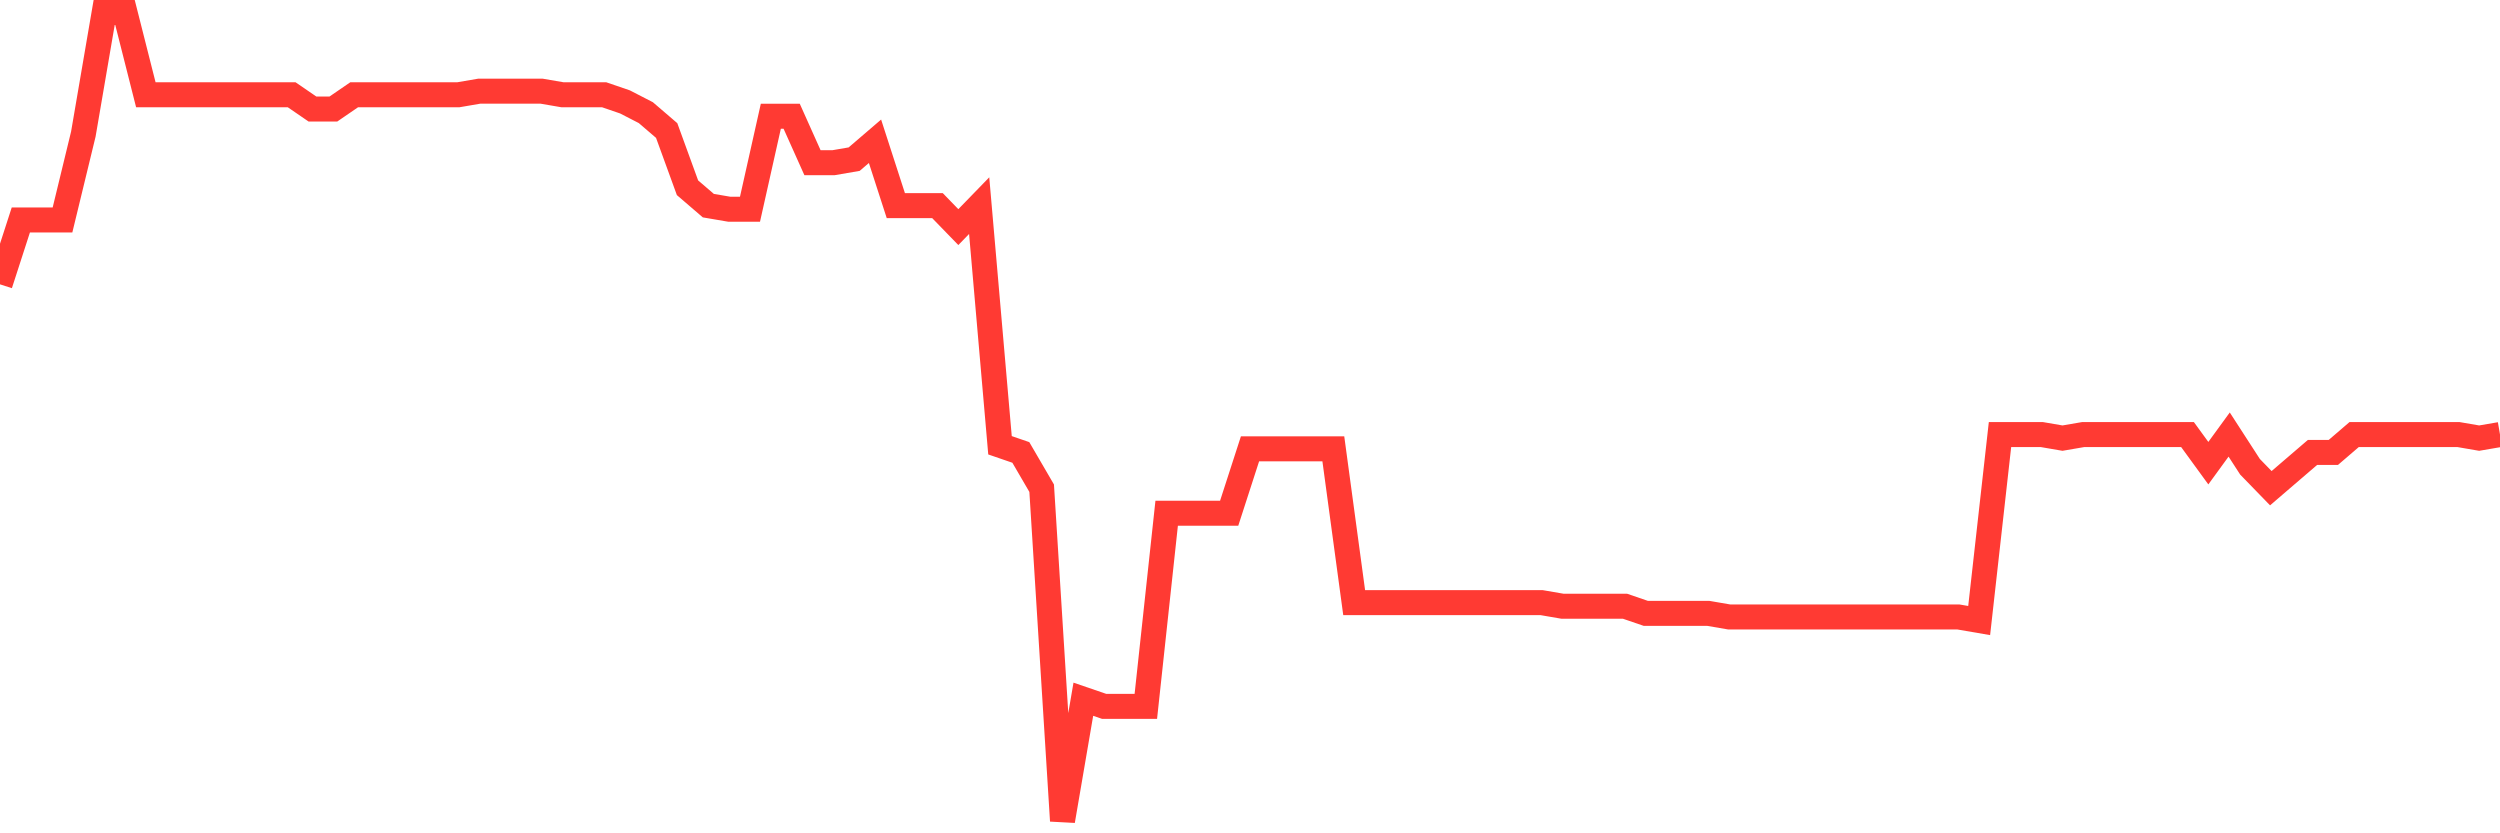 <svg
  xmlns="http://www.w3.org/2000/svg"
  xmlns:xlink="http://www.w3.org/1999/xlink"
  width="120"
  height="40"
  viewBox="0 0 120 40"
  preserveAspectRatio="none"
>
  <polyline
    points="0,13.648 1,10.558 2,10.558 3,10.558 4,6.437 5,0.6 6,0.6 7,4.549 8,4.549 9,4.549 10,4.549 11,4.549 12,4.549 13,4.549 14,4.549 15,5.235 16,5.235 17,4.549 18,4.549 19,4.549 20,4.549 21,4.549 22,4.549 23,4.377 24,4.377 25,4.377 26,4.377 27,4.549 28,4.549 29,4.549 30,4.892 31,5.407 32,6.265 33,9.012 34,9.871 35,10.042 36,10.042 37,5.579 38,5.579 39,7.811 40,7.811 41,7.639 42,6.781 43,9.871 44,9.871 45,9.871 46,10.901 47,9.871 48,21.373 49,21.717 50,23.434 51,39.4 52,33.563 53,33.906 54,33.906 55,33.906 56,24.635 57,24.635 58,24.635 59,24.635 60,21.545 61,21.545 62,21.545 63,21.545 64,21.545 65,28.927 66,28.927 67,28.927 68,28.927 69,28.927 70,28.927 71,28.927 72,28.927 73,28.927 74,28.927 75,29.099 76,29.099 77,29.099 78,29.099 79,29.442 80,29.442 81,29.442 82,29.442 83,29.614 84,29.614 85,29.614 86,29.614 87,29.614 88,29.614 89,29.614 90,29.614 91,29.614 92,29.614 93,29.614 94,29.614 95,29.786 96,20.858 97,20.858 98,20.858 99,21.03 100,20.858 101,20.858 102,20.858 103,20.858 104,20.858 105,20.858 106,22.232 107,20.858 108,22.404 109,23.434 110,22.575 111,21.717 112,21.717 113,20.858 114,20.858 115,20.858 116,20.858 117,20.858 118,20.858 119,21.03 120,20.858"
    fill="none"
    stroke="#ff3a33"
    stroke-width="1.2"
  >
  </polyline>
</svg>